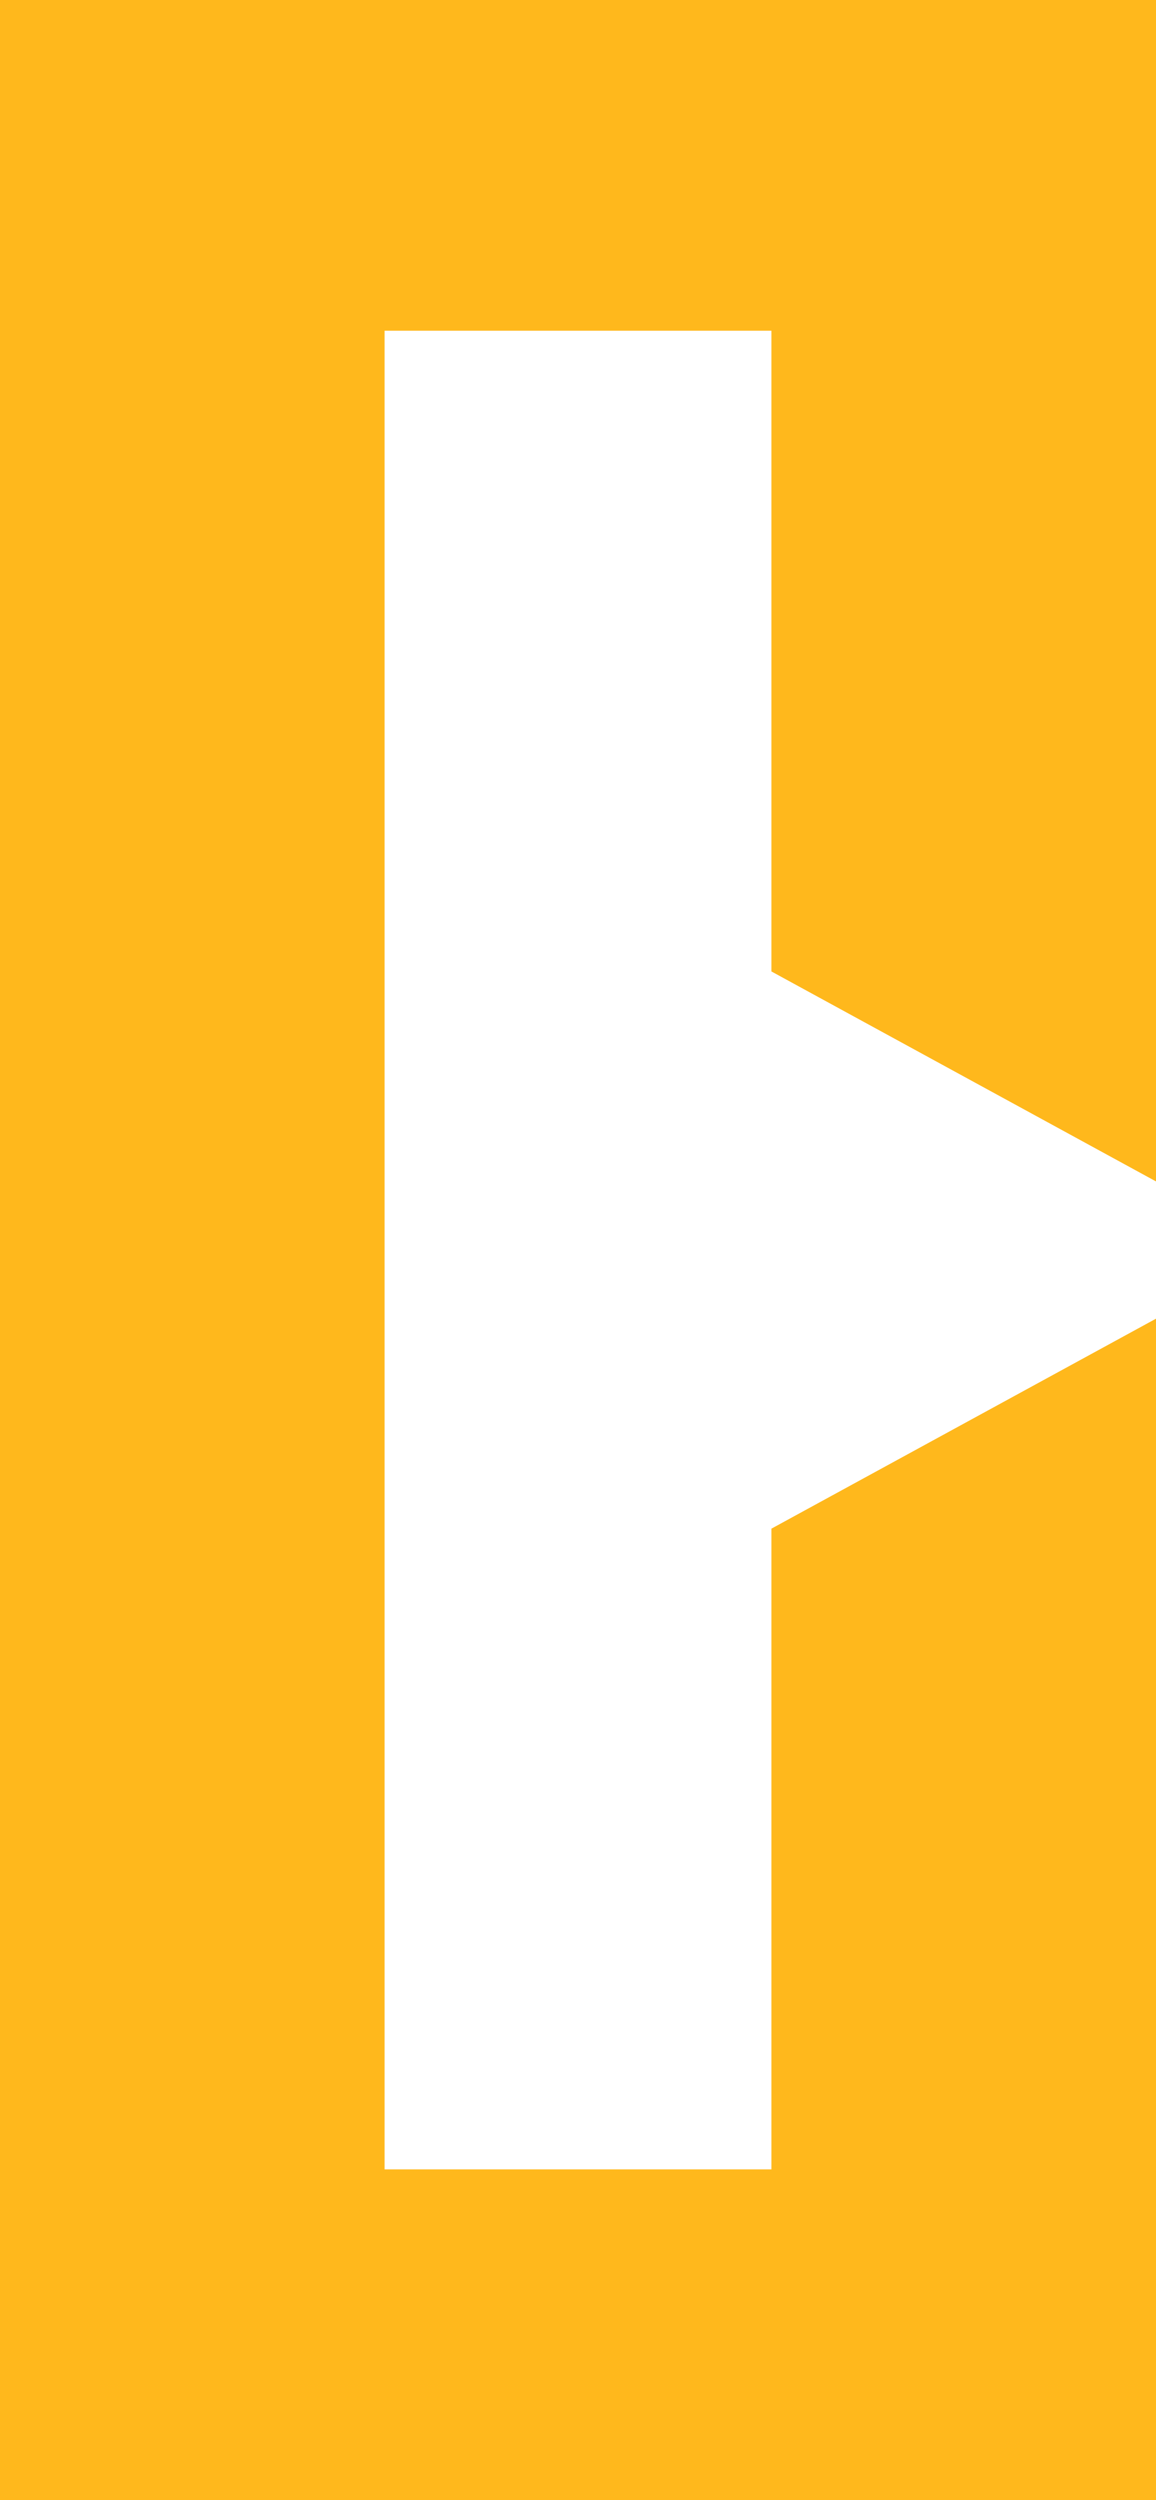 <?xml version="1.0" encoding="UTF-8"?>
<svg xmlns="http://www.w3.org/2000/svg" width="31" height="67" viewBox="0 0 31 67" fill="none">
  <path d="M20.687 40.966V58.137H10.313V8.863H20.687V26.034L31 31.661V0H0V67H31V35.339L20.687 40.966Z" fill="#FFB81C"></path>
</svg>
